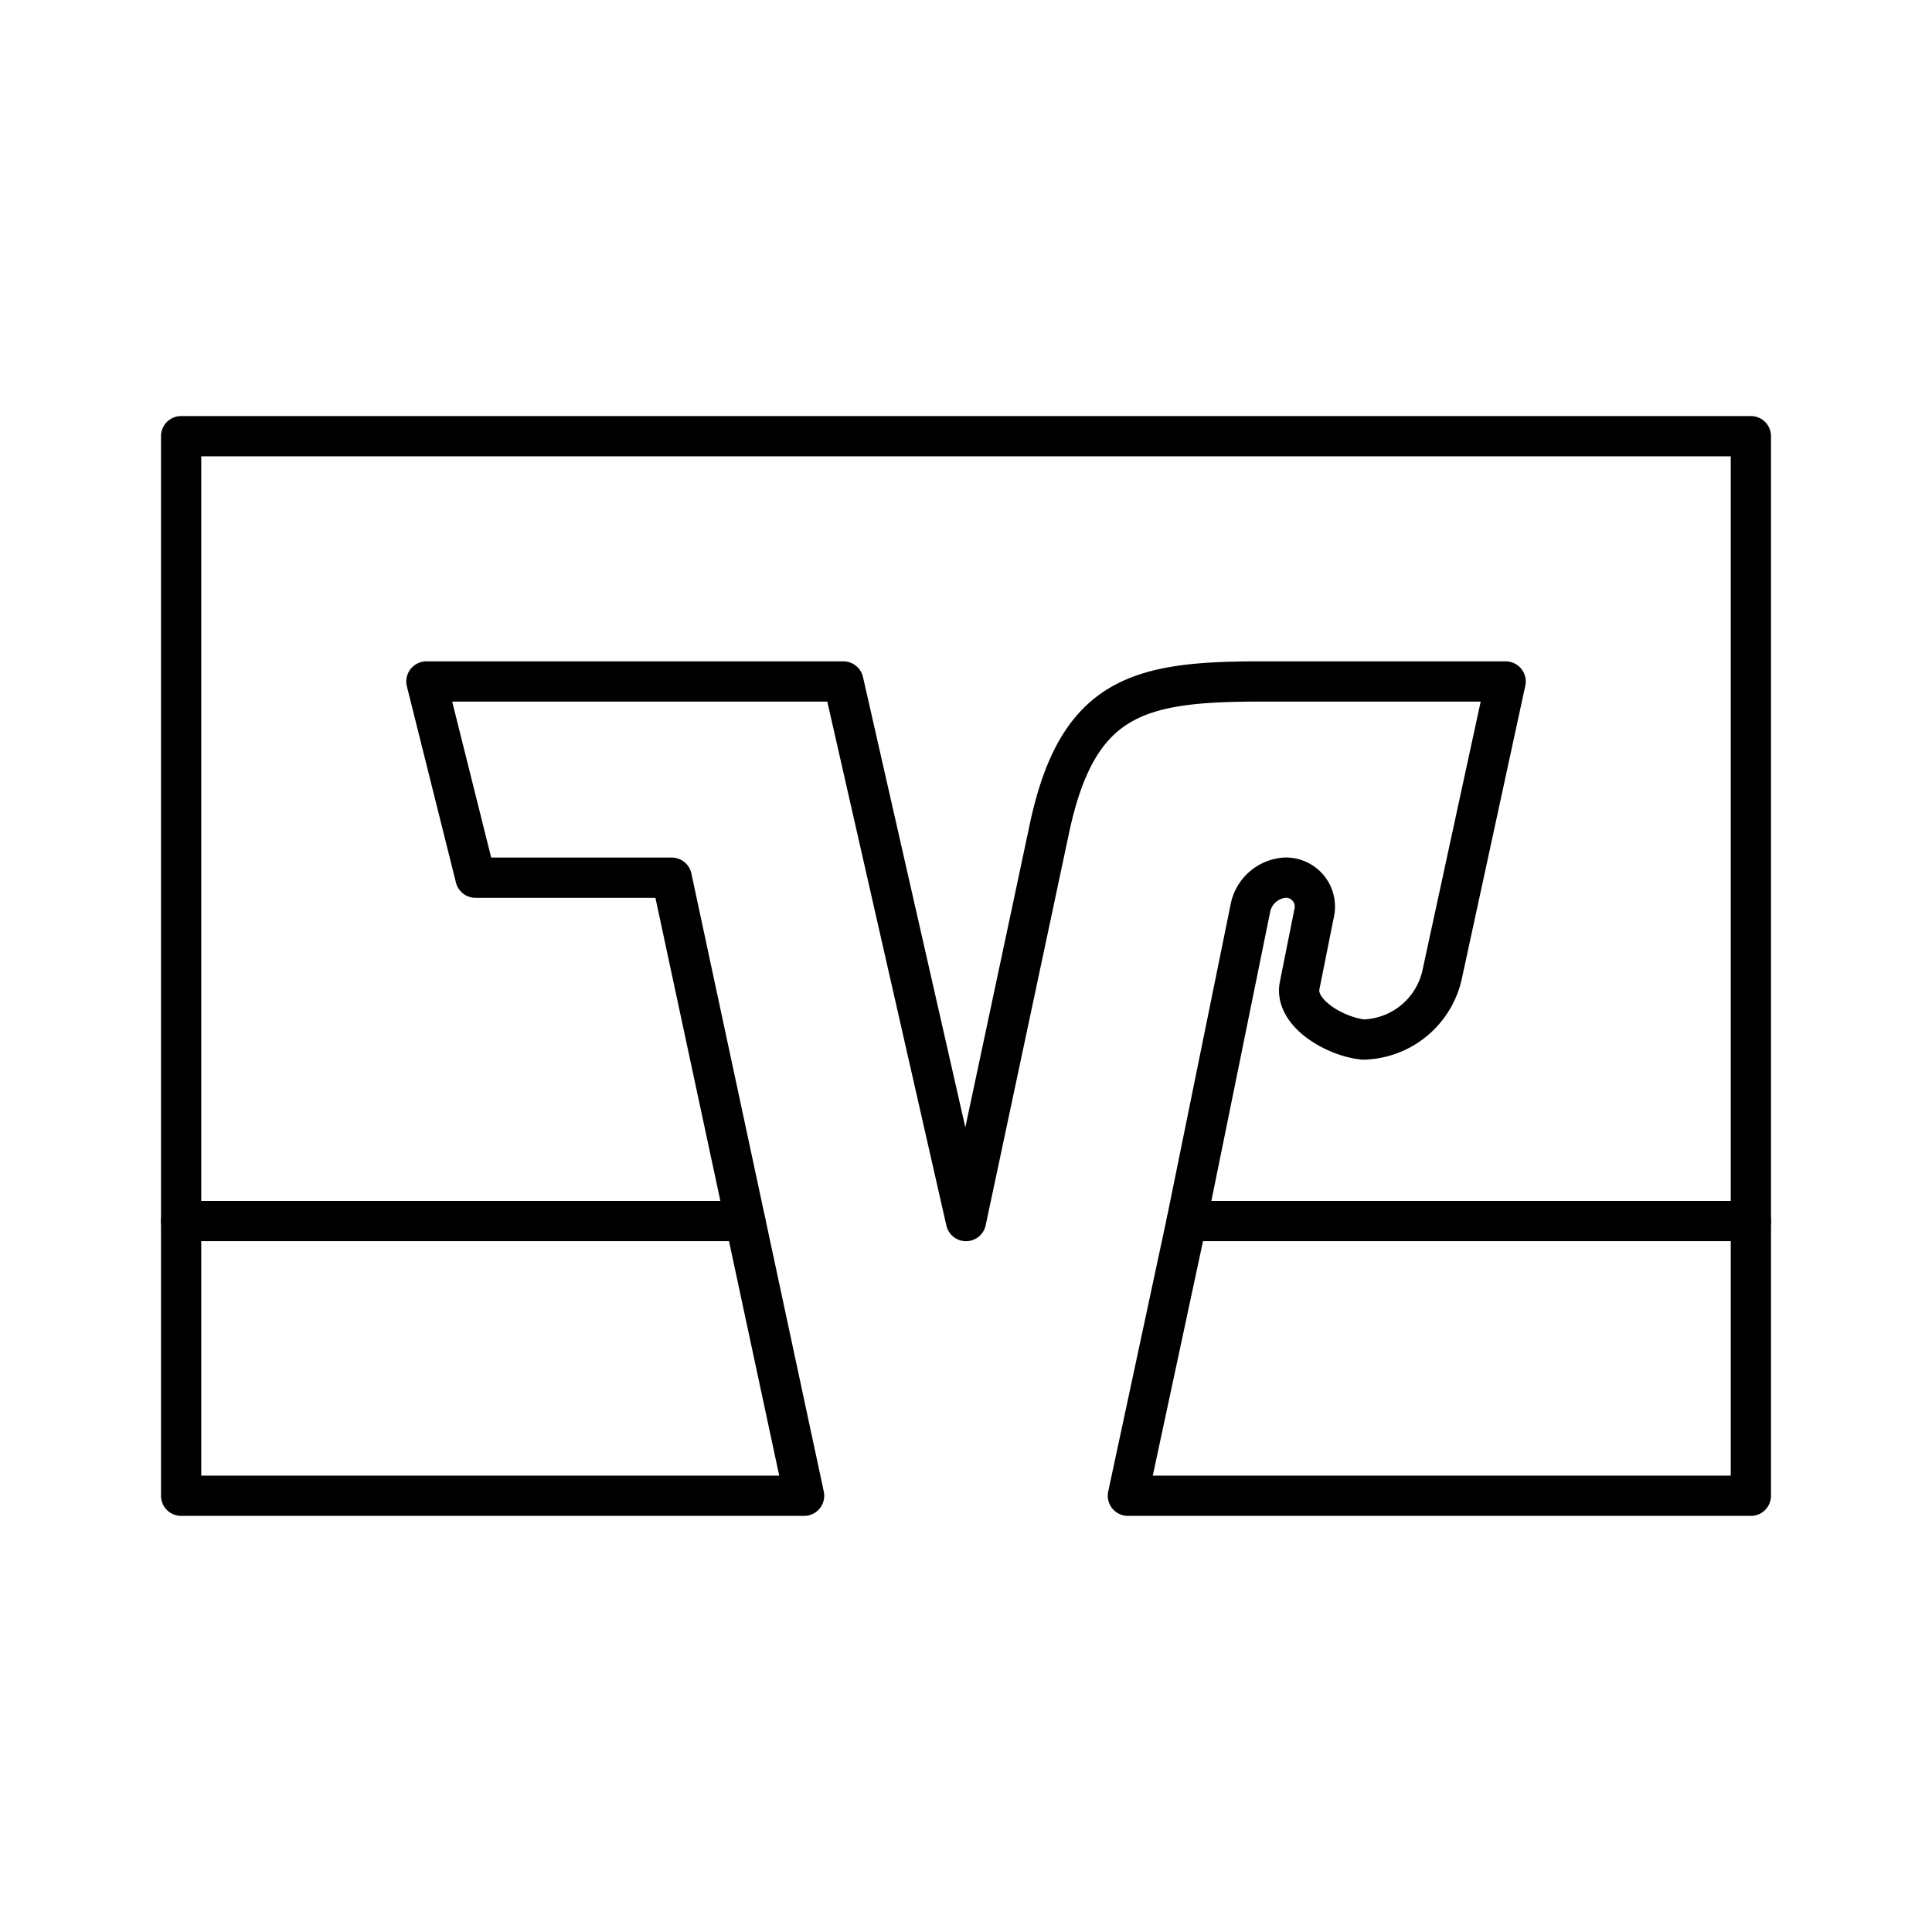 <?xml version="1.0" encoding="utf-8"?><!-- Скачано с сайта svg4.ru / Downloaded from svg4.ru -->
<svg width="800px" height="800px" viewBox="0 0 48 48" xmlns="http://www.w3.org/2000/svg"><defs><style>.a{fill:none;stroke:#000000;stroke-linecap:round;stroke-linejoin:round;}</style></defs><path class="a" d="M29.484,30.337l14.016,0v-19.5H4.5v19.5H18.516l-1.828-8.531h-4.875l-1.219-4.875H20.953L24,30.337l2.072-9.75c.703-3.31,2.232-3.656,5.241-3.656h6.094l-1.584,7.312a2.058,2.058,0,0,1-1.95,1.584c-.689-.065-1.721-.656-1.584-1.341l.366-1.828a.719.719,0,0,0-.731-.853.943.943,0,0,0-.853.731Z"/><path class="a" d="M4.5,30.337v6.825H19.978l-1.462-6.825"/><path class="a" d="M29.484,30.337l-1.462,6.825H43.5v-6.825"/></svg>